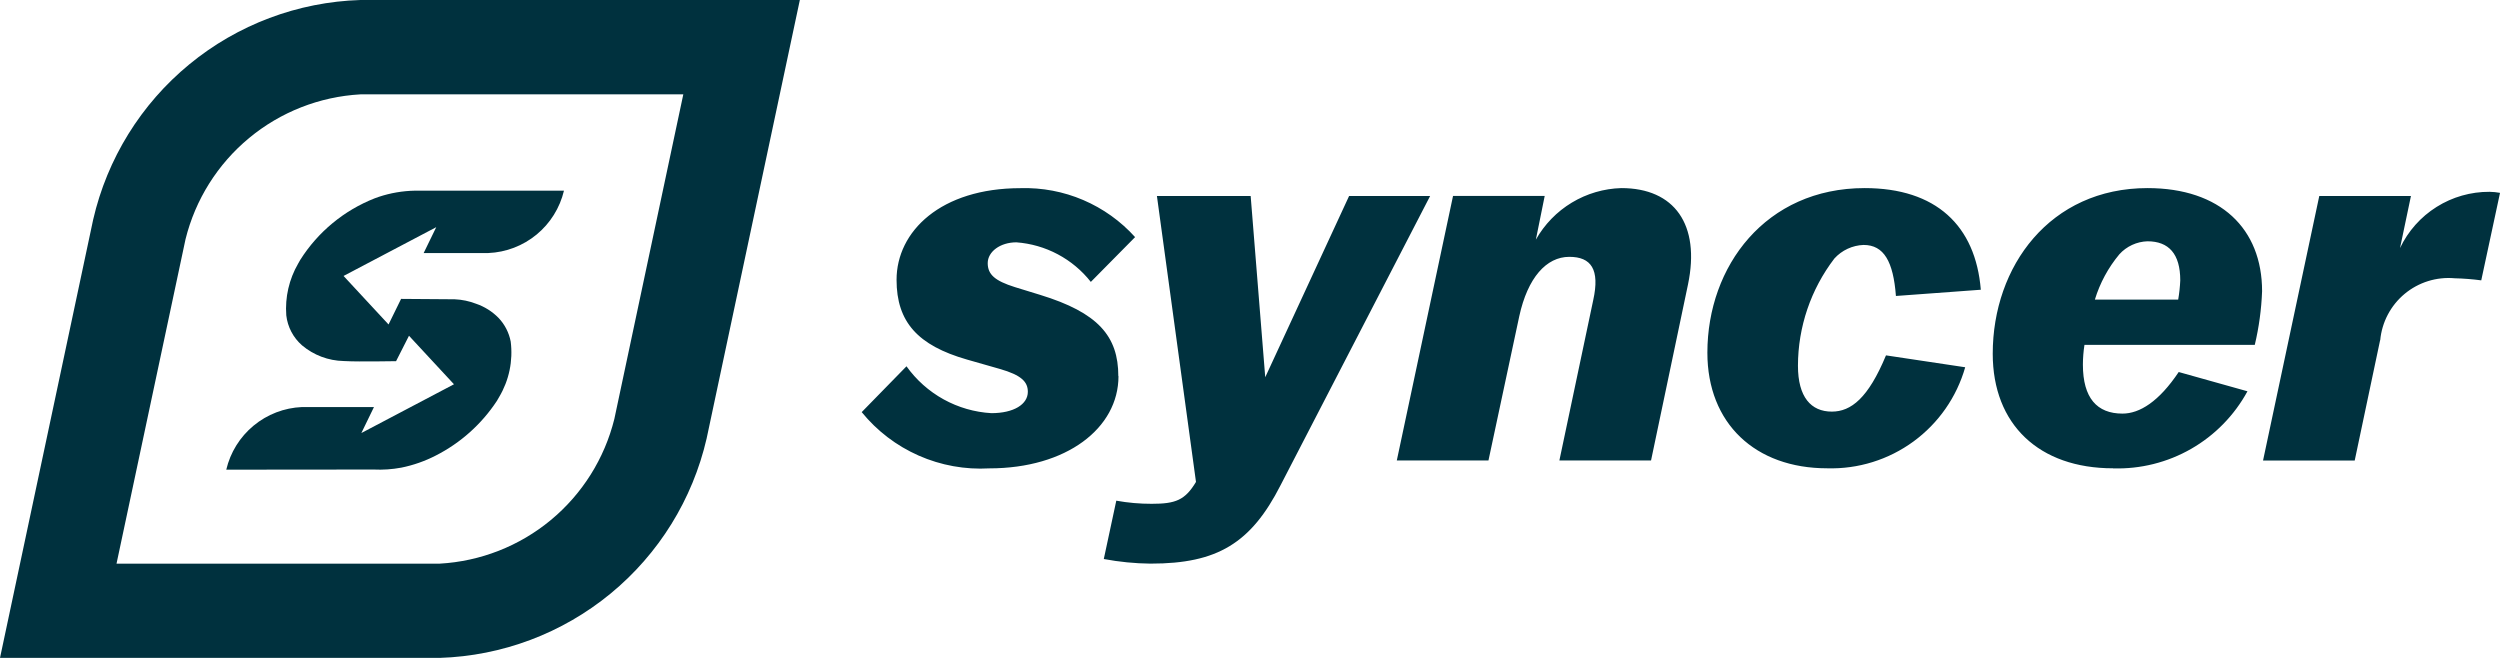 <svg xmlns="http://www.w3.org/2000/svg" fill="#00313e" viewBox="0 0 1064 280">
    <path d="M476.027 160.101C476.027 182.271 453.857 199.338 421.049 199.338C410.748 199.931 400.453 198.07 391.012 193.908C381.57 189.747 373.252 183.403 366.74 175.399L385.803 155.893C389.951 161.708 395.35 166.518 401.603 169.97C407.856 173.423 414.803 175.429 421.934 175.841C431.471 175.841 437.448 172.076 437.448 166.757C437.448 162.549 434.784 159.659 425.473 157.004L411.503 153.013C390.67 147.025 381.576 137.056 381.576 119.094C381.576 98.448 400.413 80.083 434.332 80.083C443.485 79.808 452.588 81.528 461.009 85.126C469.43 88.724 476.967 94.112 483.096 100.916L464.258 119.979C460.435 115.124 455.641 111.119 450.184 108.22C444.727 105.32 438.725 103.589 432.562 103.137C425.68 103.137 420.371 107.129 420.371 111.986C420.371 116.843 423.478 119.527 431.893 122.181L442.708 125.504C467.286 133.045 475.958 143.014 475.958 160.081M489.722 239.883C483.028 239.813 476.353 239.155 469.774 237.917L475.093 213.093C480.067 213.984 485.111 214.429 490.164 214.42C500.36 214.42 504.351 212.866 509.011 205.109L492.386 83.416H532.282L538.486 160.553L574.174 83.416H608.663L545.044 206.447C532.41 231.271 517.997 239.873 489.85 239.873M633.487 195.986H594.476L618.416 83.376H657.427L653.662 101.997C657.316 95.511 662.586 90.081 668.961 86.236C675.335 82.391 682.596 80.261 690.038 80.053C712.65 80.053 723.73 95.567 718.412 121.06L702.681 195.986H663.67L678.083 127.706C680.964 114.63 677.198 109.312 667.888 109.312C658.135 109.312 650.191 118.16 646.603 134.579L633.487 195.986ZM836.389 156.306C832.771 168.984 825.031 180.094 814.393 187.882C803.755 195.67 790.825 199.691 777.646 199.309C747.06 199.309 726.66 180.246 726.66 150.102C726.66 113.303 751.485 80.053 793.603 80.053C823.972 80.053 840.794 96.019 843.035 123.312L806.905 125.966C805.794 111.337 801.812 104.248 793.141 104.248C790.791 104.332 788.482 104.885 786.35 105.875C784.217 106.864 782.304 108.27 780.723 110.01C770.682 123.118 765.23 139.165 765.209 155.677C765.209 168.979 770.754 175.182 779.622 175.182C787.822 175.182 795.136 169.421 802.677 151.243L836.389 156.306ZM899.311 199.309C867.85 199.309 848.108 180.688 848.108 150.545C848.108 113.303 872.49 80.053 913.979 80.053C945.017 80.053 962.743 97.347 962.743 123.941C962.458 131.634 961.417 139.28 959.636 146.77H887.149C886.714 149.557 886.491 152.374 886.48 155.195C886.48 169.382 892.468 176.028 903.322 176.028C910.636 176.028 918.836 170.925 927.261 158.331L956.52 166.531C950.955 176.754 942.663 185.233 932.566 191.025C922.47 196.817 910.965 199.695 899.33 199.338M901.994 108.23C897.267 113.899 893.724 120.458 891.573 127.52H927.035C927.503 124.808 927.799 122.069 927.92 119.32C927.92 108.014 923.004 102.695 913.959 102.695C911.694 102.765 909.467 103.293 907.41 104.245C905.354 105.198 903.512 106.547 901.994 108.23ZM1012.97 144.813L1002.16 196.015H963.146L987.086 83.406H1026.1L1021.45 105.576C1024.87 98.374 1030.27 92.297 1037.03 88.057C1043.78 83.817 1051.6 81.59 1059.57 81.636C1061.06 81.662 1062.54 81.81 1064.01 82.079L1056.02 119.32C1052.27 118.822 1048.5 118.526 1044.72 118.435C1037.02 117.738 1029.36 120.124 1023.41 125.069C1017.47 130.015 1013.73 137.115 1013.02 144.813"/>
    <path d="M96.299 199.892C98.029 192.543 102.114 185.961 107.933 181.149C113.751 176.337 120.983 173.559 128.526 173.239H159.161L153.793 184.3L193.208 163.545L174.066 142.899L168.57 153.714L159.377 153.822C154.993 153.822 150.578 153.891 146.252 153.655C139.766 153.516 133.522 151.165 128.556 146.989C124.801 143.716 122.406 139.157 121.841 134.208C121.268 126.511 123.037 118.82 126.914 112.147C127.188 111.6 127.49 111.069 127.818 110.554C135.332 98.687 146.431 89.524 159.505 84.392C160.075 84.166 160.665 83.96 161.236 83.773C166.18 82.132 171.344 81.247 176.553 81.148H240.025C238.281 88.473 234.194 95.029 228.384 99.82C222.575 104.611 215.36 107.375 207.837 107.693H180.309L185.667 96.682L146.213 117.446L165.365 138.092L170.703 127.208L193.542 127.376C196.639 127.51 199.694 128.147 202.587 129.263C206.223 130.499 209.517 132.574 212.202 135.319C214.844 138.108 216.631 141.594 217.354 145.367C218.399 153.561 216.668 161.868 212.438 168.963C212.144 169.545 211.816 170.11 211.455 170.654C204.956 180.515 196.005 188.517 185.48 193.876C180.848 196.262 175.909 197.995 170.802 199.027C166.914 199.753 162.954 200.024 159.004 199.833L96.299 199.892Z"/>
    <path d="M187.142 280H0L39.65 93.468C45.625 67.518 60.022 44.276 80.593 27.368C101.165 10.46 126.755 0.836 153.371 0L340.414 0L300.744 186.601C294.775 212.528 280.393 235.75 259.841 252.645C239.289 269.54 213.734 279.159 187.142 280ZM49.59 239.888H187.142C204.487 238.916 221.063 232.411 234.44 221.328C247.817 210.244 257.289 195.165 261.468 178.303L290.815 40.161H153.371C136.005 41.135 119.408 47.648 106.015 58.746C92.623 69.844 83.139 84.942 78.957 101.824L49.59 239.888Z"/>
</svg>
